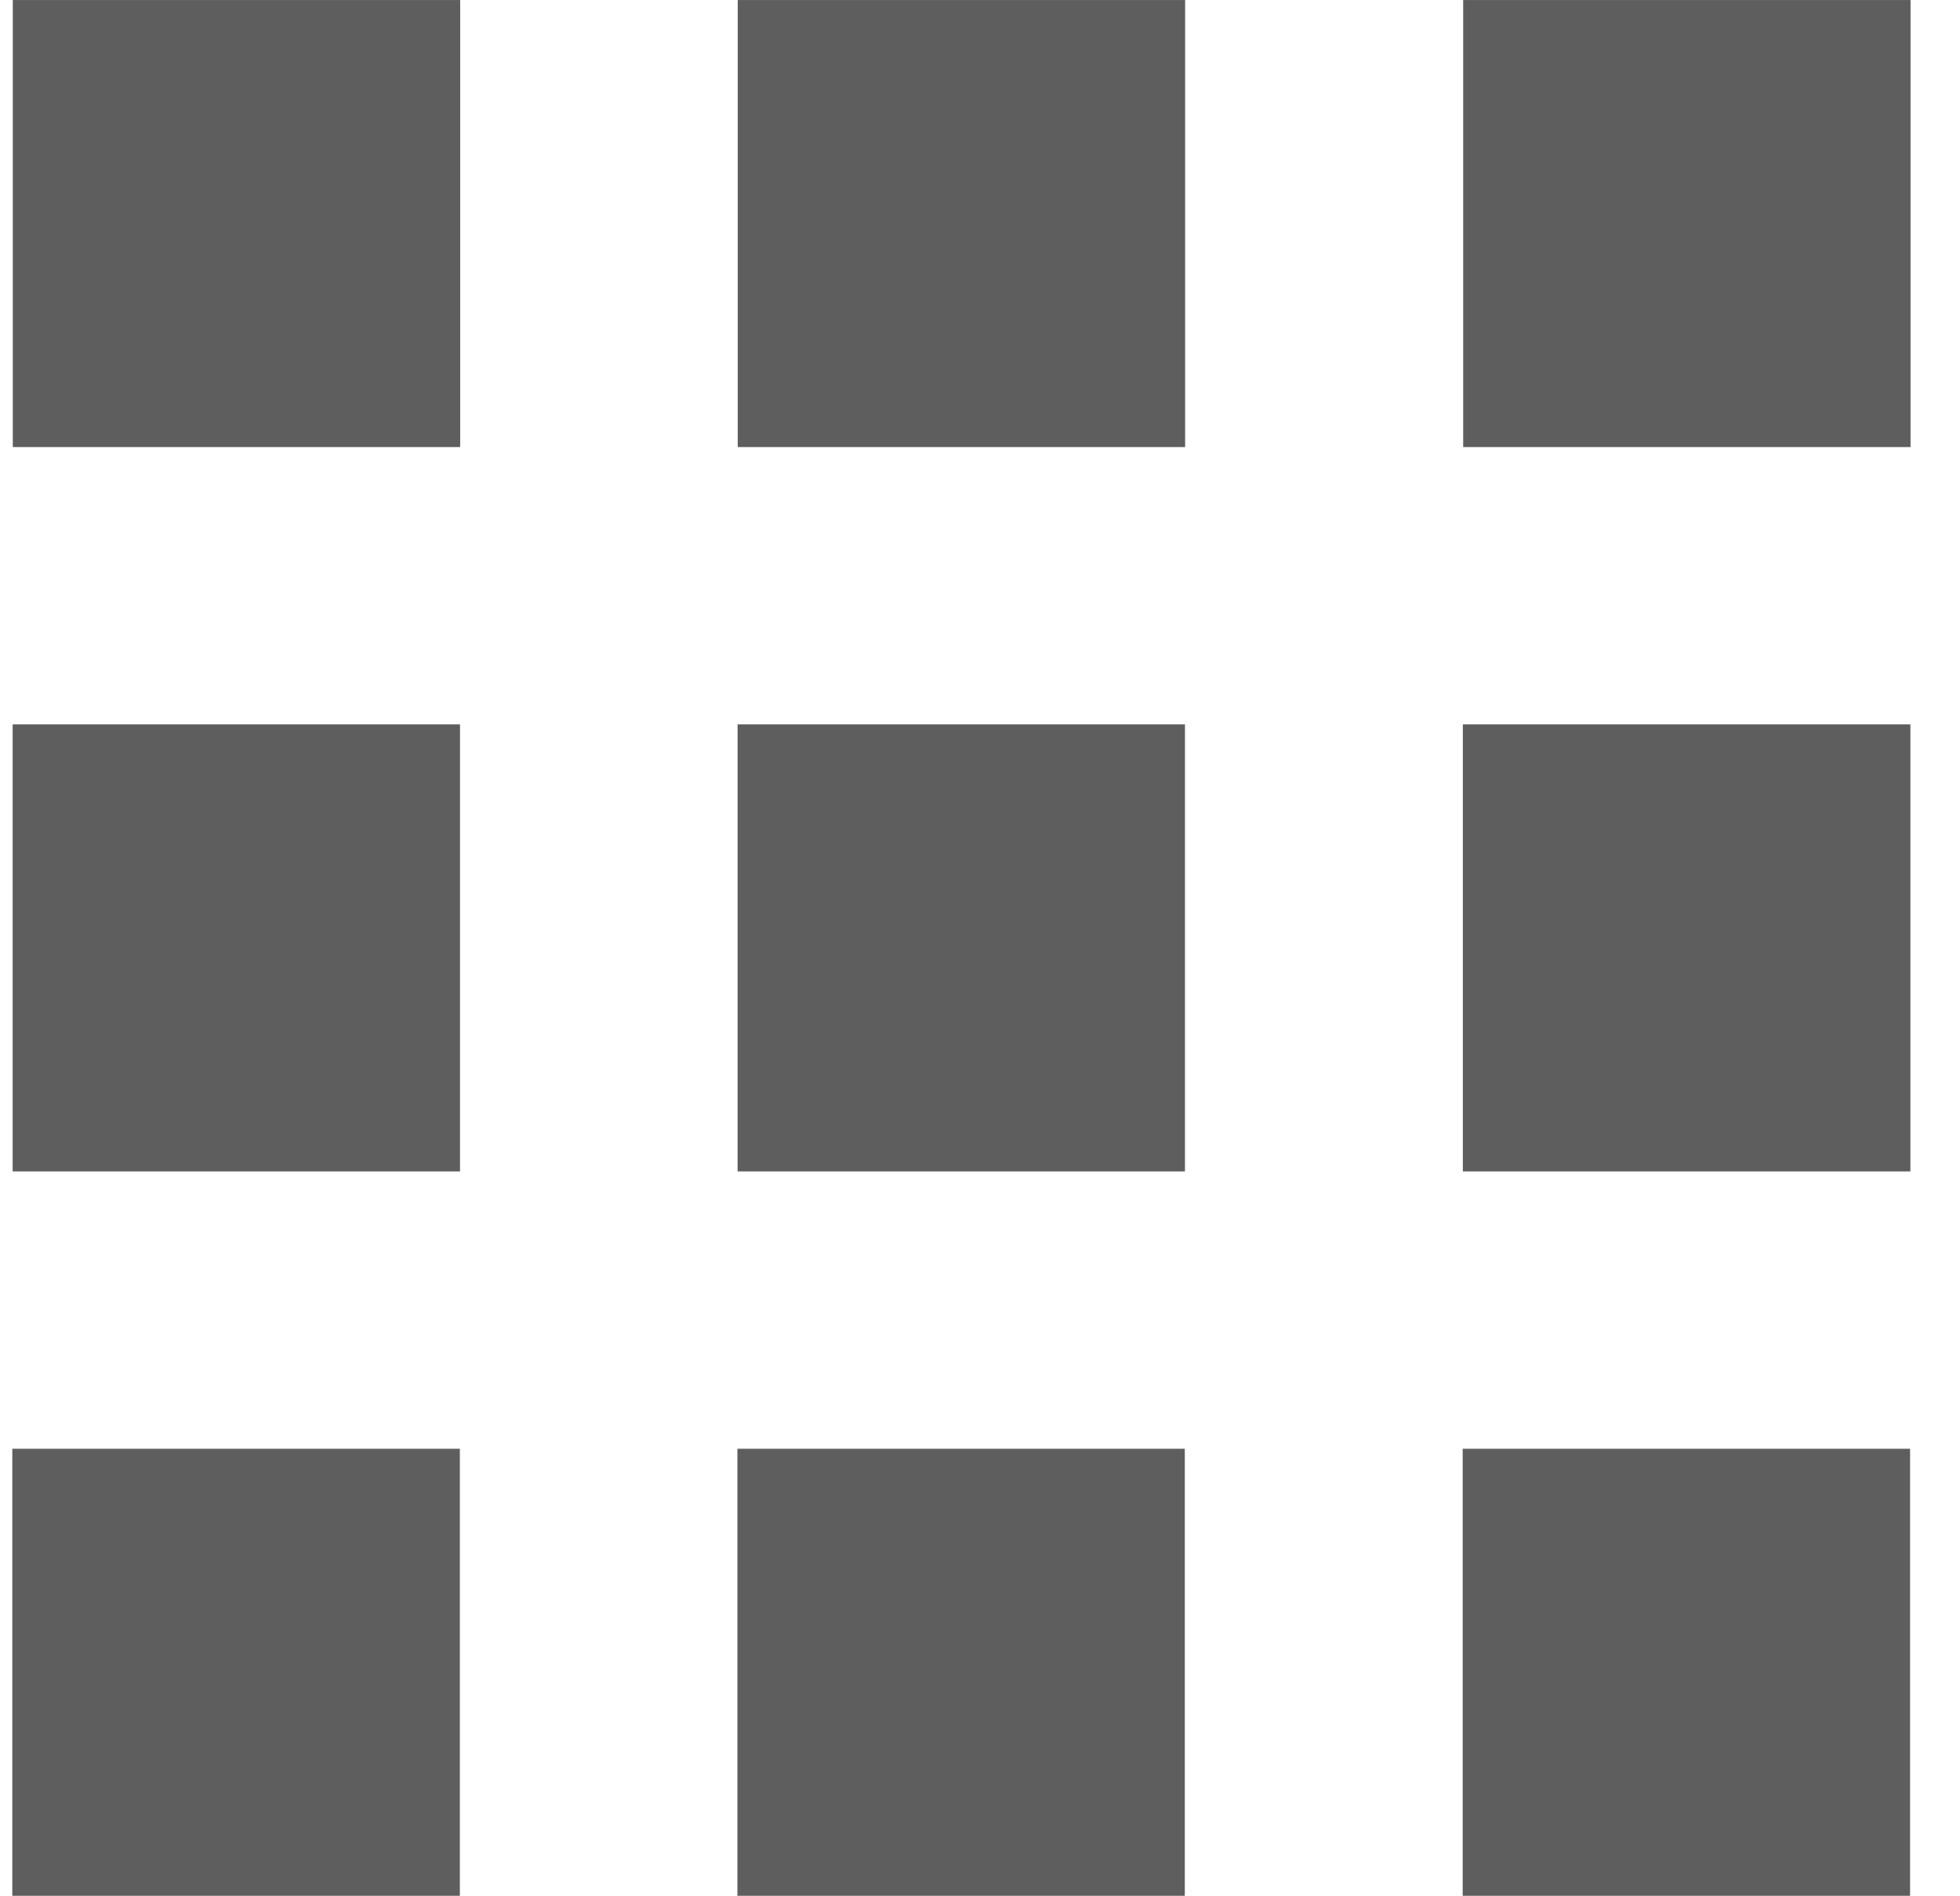 <?xml version="1.0" encoding="UTF-8" standalone="no"?>
<!DOCTYPE svg PUBLIC "-//W3C//DTD SVG 1.1//EN" "http://www.w3.org/Graphics/SVG/1.1/DTD/svg11.dtd">
<svg width="100%" height="100%" viewBox="0 0 31 30" version="1.1" xmlns="http://www.w3.org/2000/svg" xmlns:xlink="http://www.w3.org/1999/xlink" xml:space="preserve" xmlns:serif="http://www.serif.com/" style="fill-rule:evenodd;clip-rule:evenodd;stroke-linejoin:round;stroke-miterlimit:2;">
    <g transform="matrix(0.259,0,0,0.263,-332.698,-38.999)">
        <path d="M1401.22,148.287L1401.22,175.178L1373.9,175.178L1373.9,148.287L1401.22,148.287ZM1401.21,191.86L1401.21,218.751L1373.88,218.751L1373.88,191.86L1401.21,191.86ZM1401.19,235.434L1401.19,262.325L1373.87,262.325L1373.87,235.434L1401.19,235.434ZM1356.92,148.287L1356.92,175.178L1329.6,175.178L1329.6,148.287L1356.92,148.287ZM1356.91,191.86L1356.91,218.751L1329.59,218.751L1329.59,191.86L1356.91,191.86ZM1356.9,235.434L1356.9,262.325L1329.58,262.325L1329.58,235.434L1356.9,235.434ZM1312.65,148.287L1312.65,175.178L1285.33,175.178L1285.33,148.287L1312.65,148.287ZM1312.64,191.86L1312.64,218.751L1285.32,218.751L1285.32,191.86L1312.64,191.86ZM1312.63,235.434L1312.63,262.325L1285.3,262.325L1285.3,235.434L1312.63,235.434Z" style="fill:rgb(94,94,94);"/>
    </g>
</svg>
